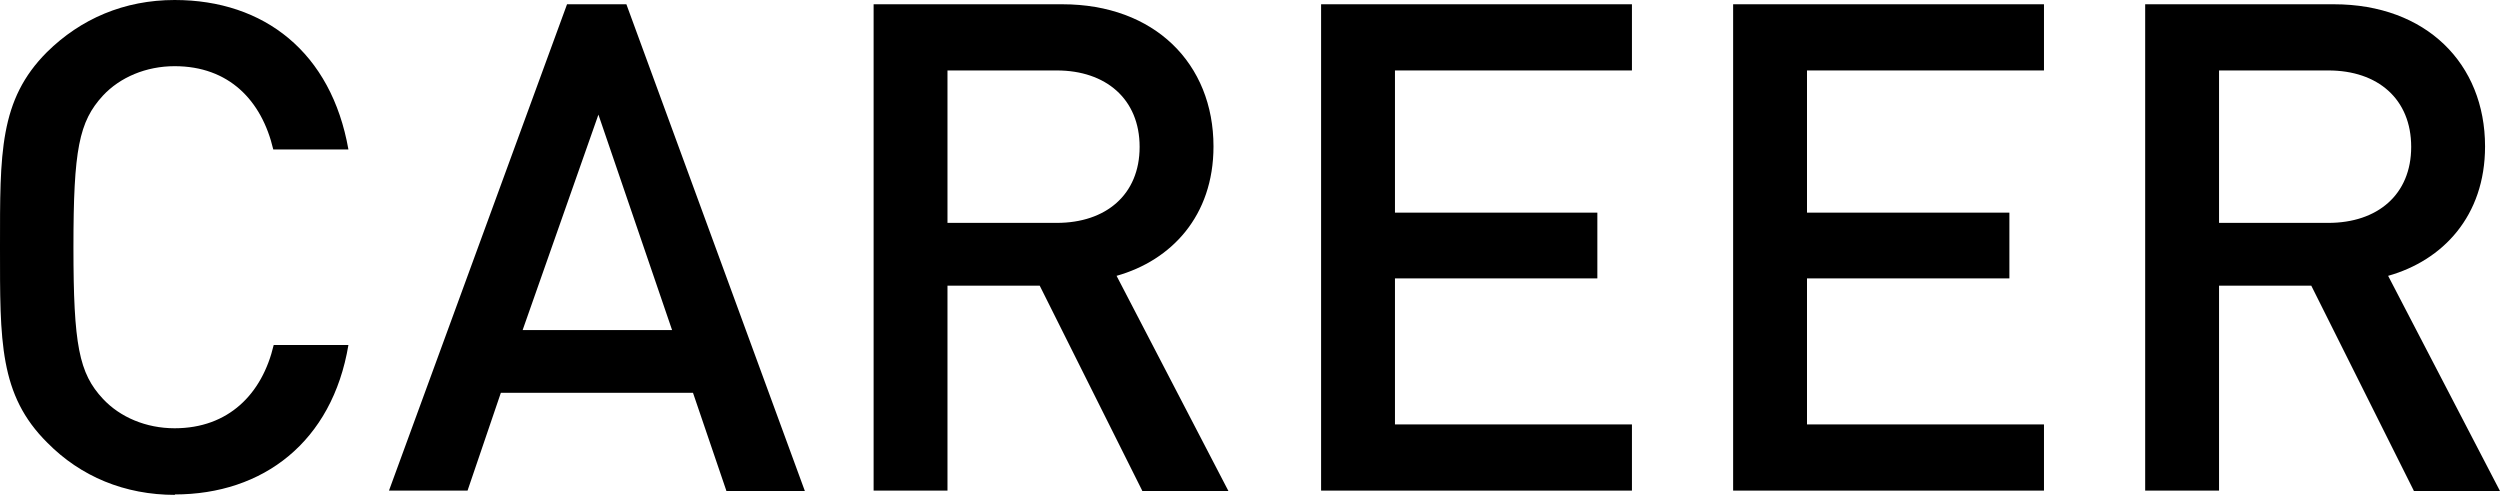 <?xml version="1.0" encoding="UTF-8"?><svg id="_レイヤー_2" xmlns="http://www.w3.org/2000/svg" viewBox="0 0 58.55 11.59"><g id="_文字"><path d="m4.1,11.59c-1.18,0-2.21-.43-2.99-1.22C-.02,9.25,0,7.99,0,5.79S-.02,2.34,1.1,1.22c.79-.78,1.81-1.22,2.99-1.22,2.1,0,3.67,1.23,4.07,3.5h-1.76c-.27-1.15-1.04-1.95-2.31-1.95-.67,0-1.28.26-1.68.69-.56.61-.69,1.26-.69,3.55s.13,2.95.69,3.55c.4.43,1.01.69,1.68.69,1.26,0,2.05-.8,2.32-1.95h1.75c-.38,2.27-2,3.5-4.07,3.5Z"/><path d="m17.01,11.49l-.78-2.29h-4.5l-.78,2.29h-1.84L13.28.1h1.39l4.18,11.4h-1.84Zm-2.99-8.82l-1.78,5.06h3.5l-1.73-5.06Z"/><path d="m26.75,11.49l-2.4-4.8h-2.16v4.8h-1.73V.1h4.42c2.16,0,3.54,1.39,3.54,3.33,0,1.63-.99,2.67-2.27,3.03l2.62,5.04h-2.02Zm-2-9.84h-2.56v3.57h2.56c1.15,0,1.94-.66,1.94-1.78s-.79-1.79-1.94-1.79Z"/><path d="m30.94,11.49V.1h7.28v1.55h-5.55v3.33h4.74v1.54h-4.74v3.42h5.55v1.55h-7.28Z"/><path d="m40.59,11.49V.1h7.28v1.55h-5.55v3.33h4.74v1.54h-4.74v3.42h5.55v1.55h-7.28Z"/><path d="m56.53,11.49l-2.4-4.8h-2.16v4.8h-1.73V.1h4.42c2.16,0,3.54,1.39,3.54,3.33,0,1.63-.99,2.67-2.27,3.03l2.62,5.04h-2.02Zm-2-9.84h-2.56v3.57h2.56c1.15,0,1.94-.66,1.94-1.78s-.78-1.79-1.94-1.79Z"/></g></svg>